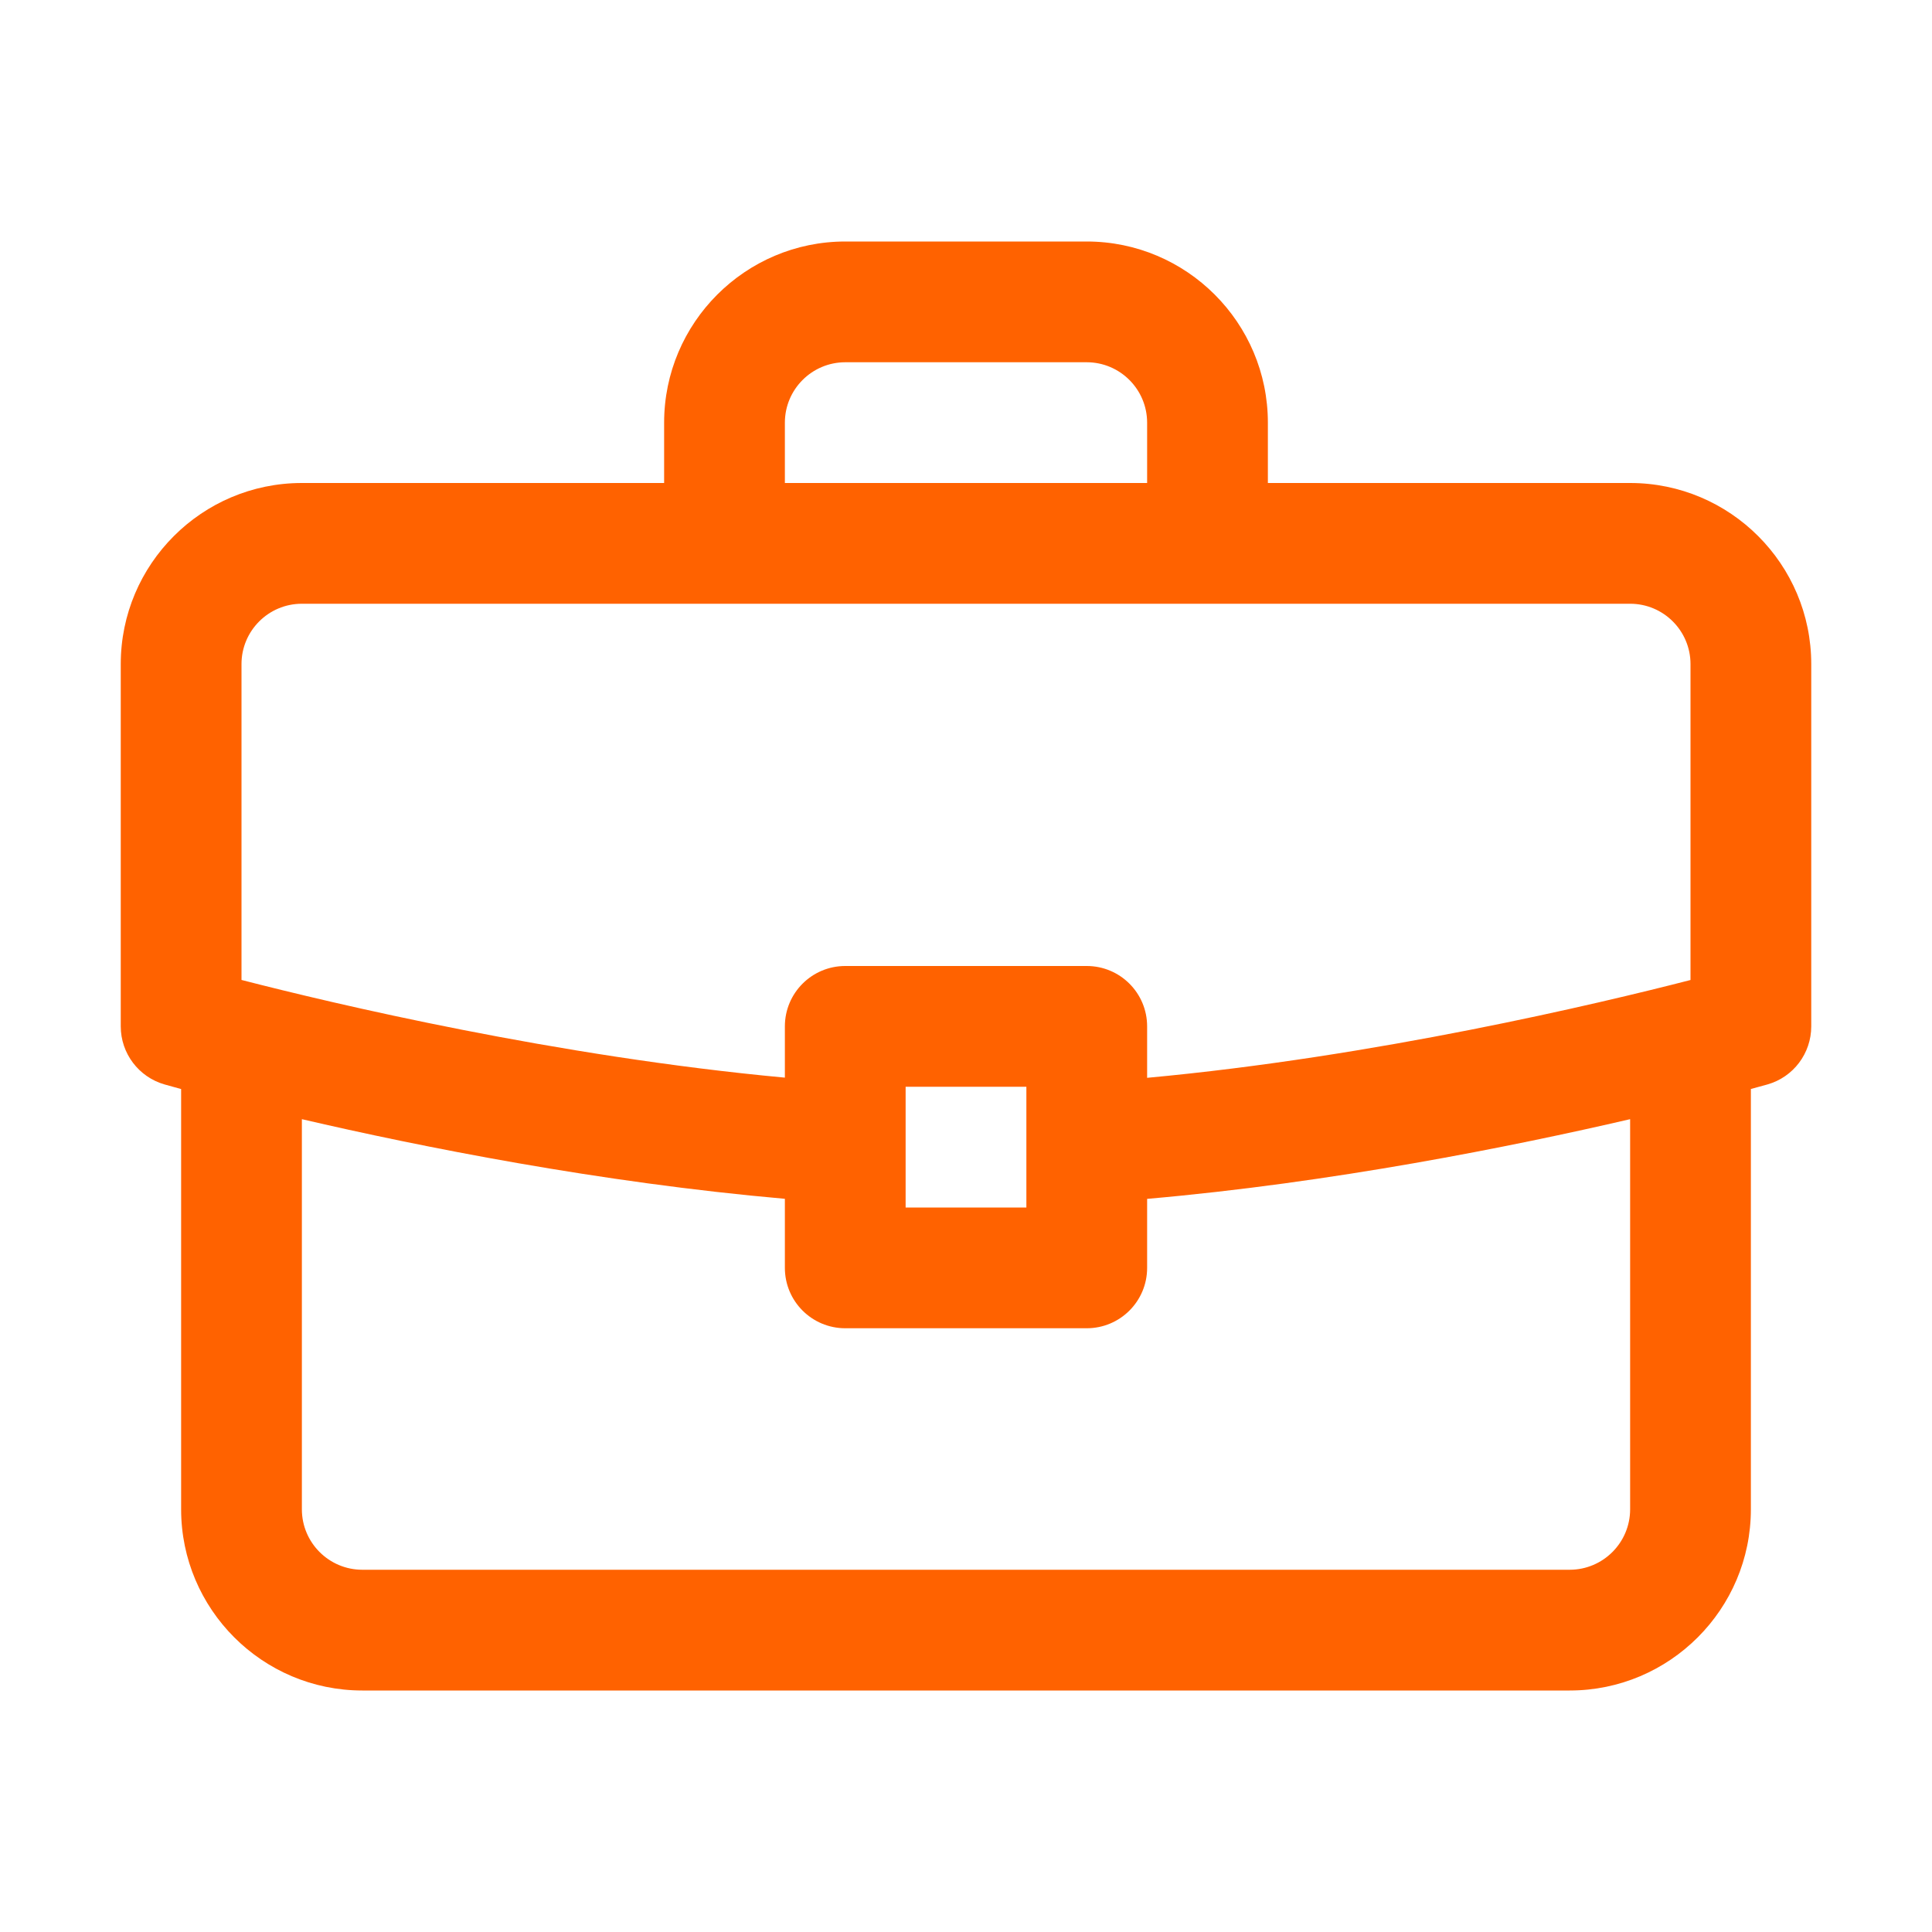 <svg width="32" height="32" viewBox="0 0 32 32" fill="none" xmlns="http://www.w3.org/2000/svg">
<path fill-rule="evenodd" clip-rule="evenodd" d="M27 24.999C27 25.551 26.551 26 25.999 26H6.001C5.449 26 5 25.551 5 24.999V18.537C6.952 18.991 9.925 19.586 13 19.856V21C13 21.553 13.448 22 14 22H18C18.552 22 19 21.553 19 21V19.857C22.066 19.589 25.044 18.991 27 18.537V24.999ZM15 20H17V18H15V20ZM4 10.999C4 10.448 4.448 10 4.999 10H11H21H27.001C27.552 10 28 10.448 28 10.999V16.232C26.478 16.624 22.78 17.503 19 17.852V17C19 16.447 18.552 16 18 16H14C13.448 16 13 16.447 13 17V17.849C9.211 17.498 5.521 16.623 4 16.231V10.999ZM13 7.001C13 6.449 13.449 6 14.001 6H17.999C18.551 6 19 6.449 19 7.001V8H13V7.001ZM27.001 8H21V7.001C21 5.346 19.654 4 17.999 4H14.001C12.346 4 11 5.346 11 7.001V8H4.999C3.345 8 2 9.345 2 10.999V17C2 17.446 2.296 17.839 2.726 17.962C2.752 17.969 2.851 17.997 3 18.038V24.999C3 26.653 4.346 28 6.001 28H25.999C27.654 28 29 26.653 29 24.999V18.037C29.149 17.997 29.248 17.969 29.274 17.962C29.704 17.84 30 17.447 30 17V10.999C30 9.345 28.655 8 27.001 8Z" fill="#FF6200"/>
</svg>
